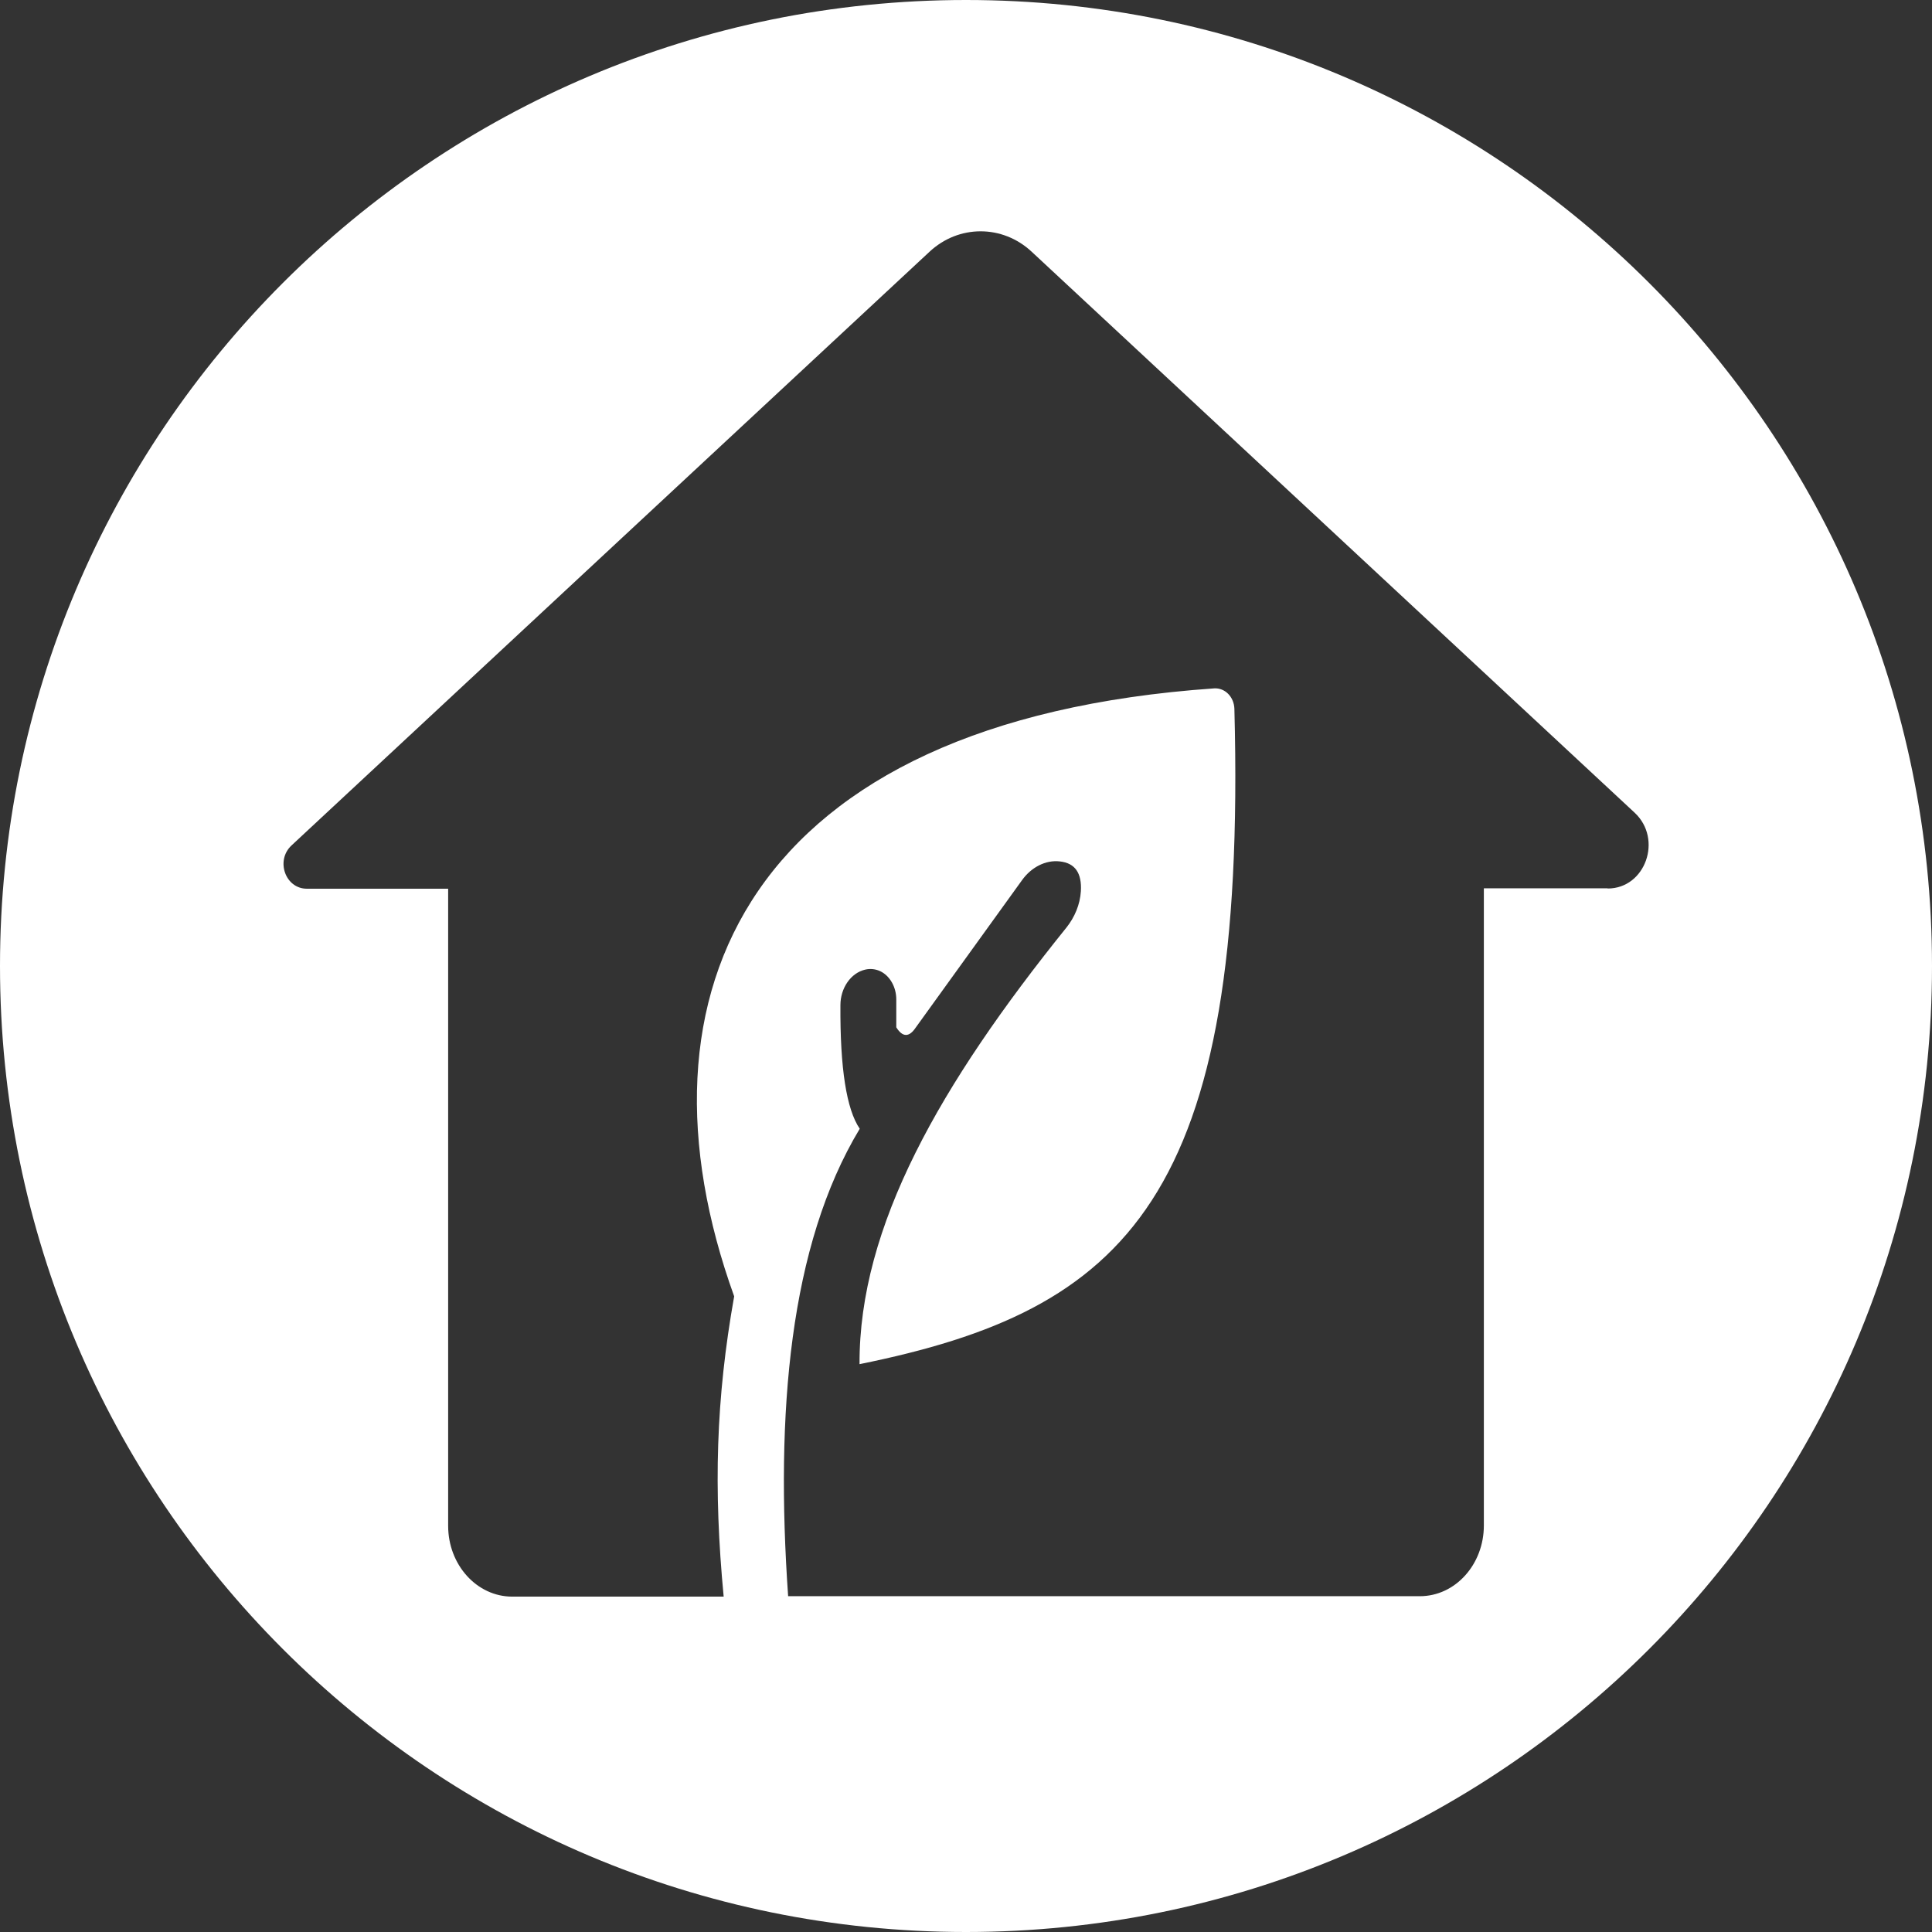 <?xml version="1.0" encoding="UTF-8"?>
<svg id="Layer_1" data-name="Layer 1" xmlns="http://www.w3.org/2000/svg" viewBox="0 0 92 92">
  <rect x="0" y="0" width="92" height="92" fill="#333333" stroke="none"/>
  <defs>
    <style>
      .cls-1 {
        fill: #fff;
        stroke-width: 0px;
      }
    </style>
  </defs>
  <path class="cls-1" d="M46,0C20.59,0,0,20.59,0,46s20.59,46,46,46,46-20.59,46-46S71.41,0,46,0ZM76.55,42.3h-5.89v30.34c0,1.86-1.36,3.37-3.05,3.37h-30.08c-.61-8.74.06-16.7,3.41-22.26-.63-.92-.94-2.88-.92-5.89,0-.79.48-1.53,1.19-1.69.23-.05.46-.03.69.07.48.22.78.77.78,1.35v1.33c.3.48.61.48.92.02l5.07-7.03c.43-.6,1.11-.97,1.8-.89.73.08,1.05.56,1,1.42-.04.64-.3,1.24-.68,1.72-6.02,7.47-9.89,14.24-9.86,20.8,12.69-2.57,18.47-7.82,17.85-31.21-.02-.57-.45-1-.96-.97-22.21,1.54-28.07,14.51-22.86,28.95-.87,4.88-.99,9.15-.5,14.3h-10.07c-1.68,0-3.05-1.51-3.05-3.37v-30.34h-6.73c-1.02,0-1.5-1.34-.73-2.06l15.3-14.24,15.08-14.03c1.39-1.3,3.48-1.3,4.87,0l15.08,14.03,13.63,12.68c1.35,1.26.51,3.61-1.28,3.61Z"/>
</svg>
